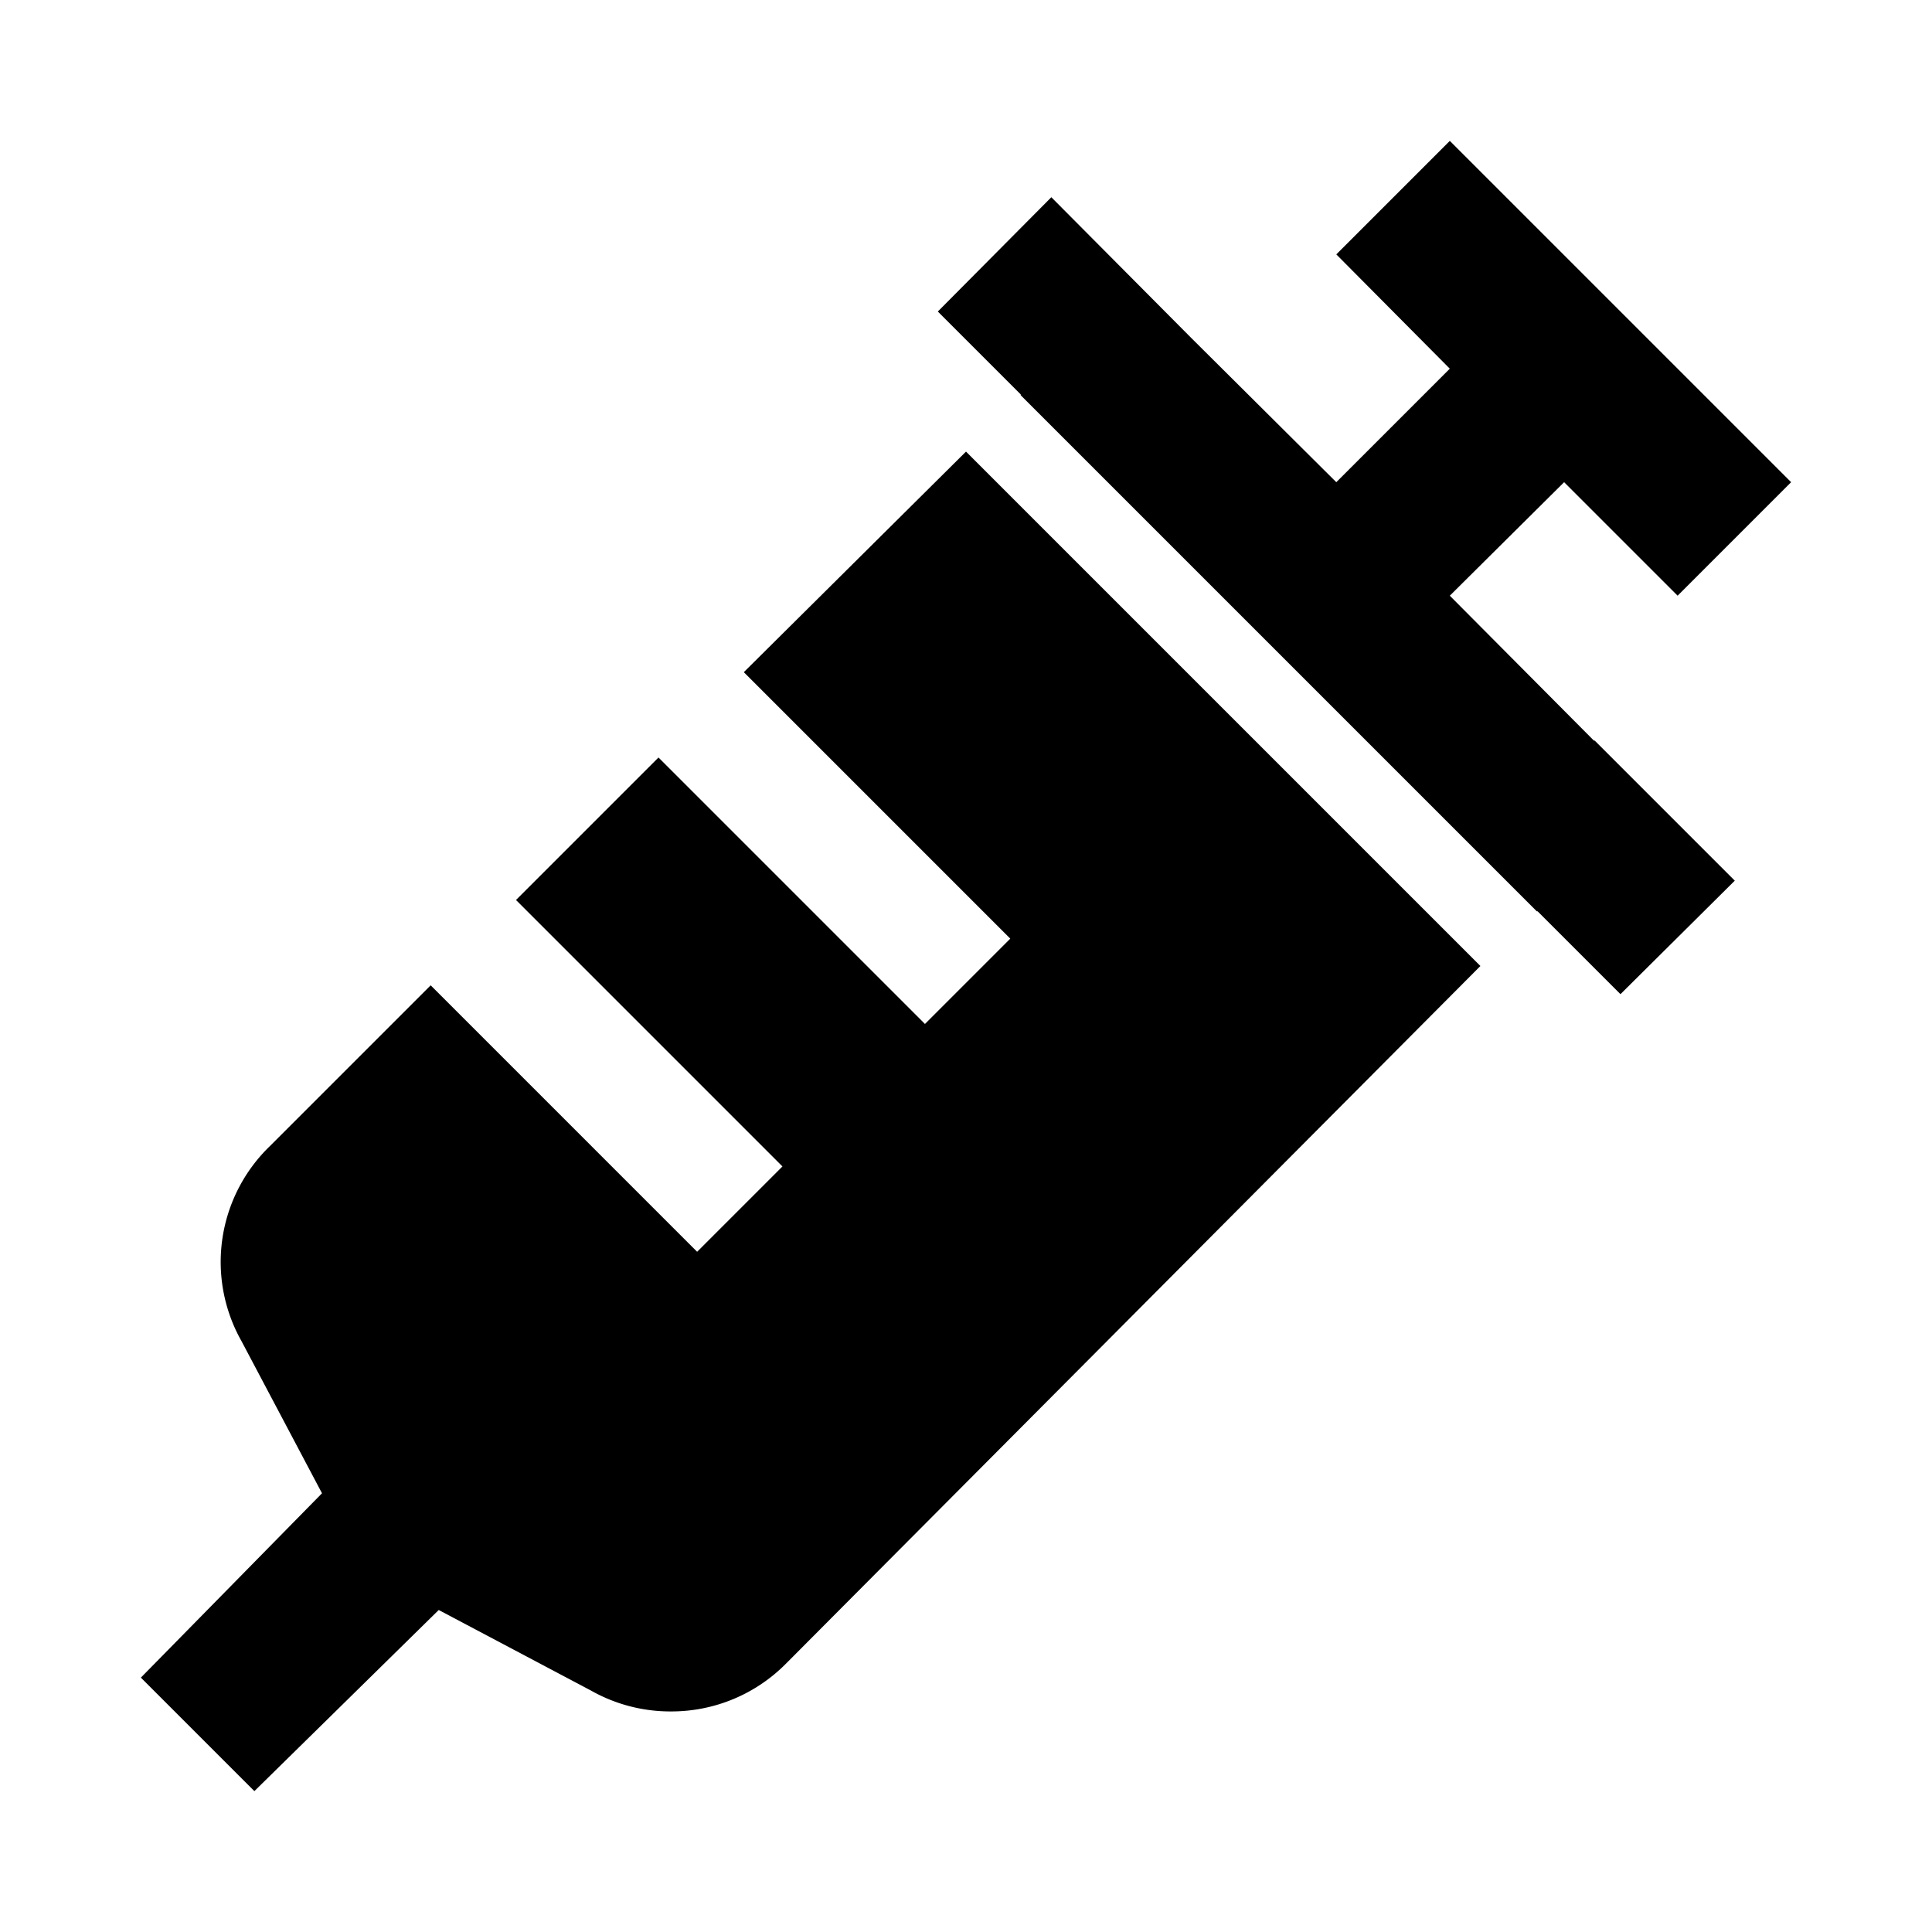 <svg xmlns="http://www.w3.org/2000/svg" width="24" height="24" viewBox="0 0 24 24"><path d="M12,5.61,9.24,8.35l3.31,3.31-1.06,1.06L8.18,9.41,6.41,11.18l3.31,3.31L8.66,15.55,5.35,12.24l-2,2A2,2,0,0,0,3,16.66l1,1.89L1.75,20.84l1.41,1.41L5.45,20,7.34,21h0a2,2,0,0,0,1,.26,2,2,0,0,0,1.42-.59L18.39,12Z"/><polygon points="19.8 9.2 18.01 7.4 19.43 5.99 20.84 7.4 22.25 5.99 18.01 1.75 16.6 3.16 18.01 4.58 16.6 5.99 14.8 4.2 13.06 2.45 11.65 3.87 12.68 4.9 12.68 4.91 19.09 11.32 19.1 11.32 20.13 12.35 21.55 10.94 19.81 9.2 19.8 9.2"/></svg>
